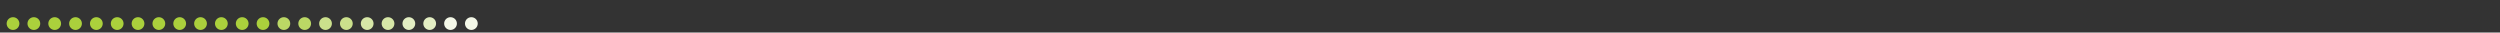 <?xml version="1.0" encoding="utf-8"?>
<!-- Generator: Adobe Illustrator 25.4.1, SVG Export Plug-In . SVG Version: 6.00 Build 0)  -->
<svg version="1.1" id="Layer_1" xmlns="http://www.w3.org/2000/svg" xmlns:xlink="http://www.w3.org/1999/xlink" x="0px" y="0px"
	 viewBox="0 0 1920 25" style="enable-background:new 0 0 1920 25;" xml:space="preserve">
<rect x="0" y="0" width="1920" height="25" fill="#333333" stroke="none"/>
<style type="text/css">
	.st0{fill:#ABD03C;}
	.st1{fill:#BBD865;}
	.st2{fill:#CBE08C;}
	.st3{fill:#D7E7A7;}
	.st4{fill:#E3EEC3;}
	.st5{fill:#F4F8E8;}
</style>
<circle class="st0" cx="10" cy="18.1" r="4.9"/>
<circle class="st0" cx="26" cy="18.1" r="4.9"/>
<circle class="st0" cx="42" cy="18.1" r="4.9"/>
<circle class="st0" cx="58" cy="18.1" r="4.9"/>
<circle class="st0" cx="74" cy="18.1" r="4.9"/>
<circle class="st0" cx="90" cy="18.1" r="4.9"/>
<circle class="st0" cx="106" cy="18.1" r="4.9"/>
<circle class="st0" cx="122" cy="18.1" r="4.9"/>
<circle class="st0" cx="138" cy="18.1" r="4.9"/>
<circle class="st0" cx="154" cy="18.1" r="4.9"/>
<circle class="st0" cx="170" cy="18.1" r="4.9"/>
<circle class="st0" cx="186" cy="18.1" r="4.9"/>
<circle class="st0" cx="202" cy="18.1" r="4.9"/>
<circle class="st1" cx="218" cy="18.1" r="4.9"/>
<circle class="st1" cx="234" cy="18.1" r="4.9"/>
<circle class="st2" cx="250" cy="18.1" r="4.9"/>
<circle class="st2" cx="266" cy="18.1" r="4.9"/>
<circle class="st3" cx="282" cy="18.1" r="4.9"/>
<circle class="st3" cx="298" cy="18.1" r="4.9"/>
<circle class="st4" cx="314" cy="18.1" r="4.9"/>
<circle class="st4" cx="330" cy="18.1" r="4.9"/>
<circle class="st5" cx="346" cy="18.1" r="4.9"/>
<circle class="st5" cx="362" cy="18.1" r="4.9"/>
</svg>
